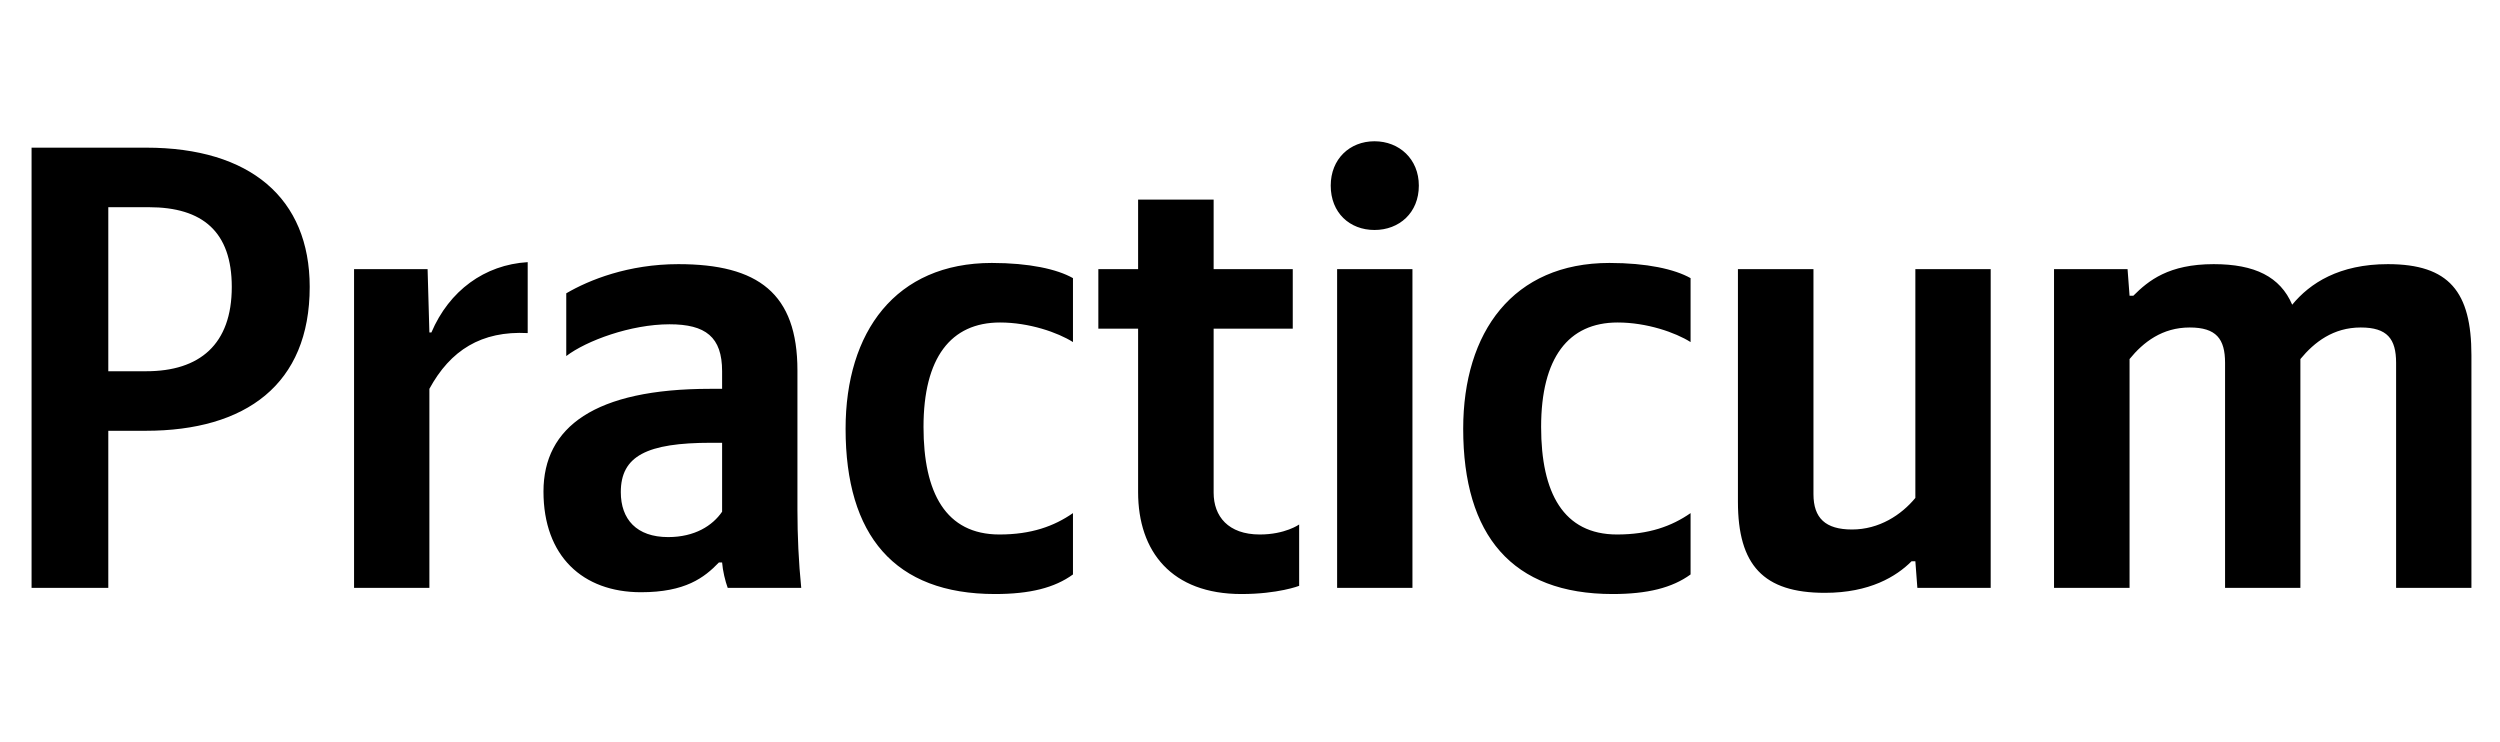 <svg xmlns="http://www.w3.org/2000/svg" xmlns:xlink="http://www.w3.org/1999/xlink" width="125.12" height="37.152"><path fill="#000" d="M1.58 7.39L1.58 29.42L5.42 29.42L5.42 21.56L7.29 21.56C12.30 21.56 15.50 19.24 15.50 14.36C15.50 9.92 12.52 7.39 7.32 7.39ZM7.32 18.58L5.42 18.58L5.42 10.37L7.45 10.37C10.14 10.37 11.60 11.60 11.60 14.36C11.60 17.24 9.99 18.58 7.32 18.58ZM21.49 19.46C22.54 17.53 24.09 16.55 26.41 16.67L26.41 13.12C24.25 13.25 22.48 14.55 21.59 16.64L21.49 16.64L21.40 13.47L17.72 13.47L17.72 29.42L21.49 29.42ZM39.91 18.54C39.91 14.68 37.94 13.22 33.95 13.22C31.45 13.22 29.48 14.01 28.34 14.68L28.34 17.82C29.35 17.05 31.57 16.23 33.51 16.23C35.31 16.23 36.14 16.86 36.14 18.58L36.14 19.46L35.54 19.46C29.77 19.46 27.20 21.37 27.20 24.60C27.20 27.83 29.16 29.64 32.08 29.64C34.30 29.64 35.25 28.91 35.98 28.15L36.14 28.15C36.17 28.56 36.30 29.10 36.42 29.42L40.10 29.42C39.97 28.12 39.91 26.82 39.91 25.52ZM36.14 25.61C35.66 26.31 34.77 26.88 33.44 26.88C31.86 26.88 31.07 25.99 31.07 24.63C31.07 22.82 32.37 22.16 35.60 22.16L36.14 22.16ZM49.80 29.73C51.54 29.73 52.78 29.42 53.70 28.75L53.70 25.68C52.75 26.34 51.61 26.75 50.02 26.75C47.33 26.75 46.22 24.66 46.22 21.37C46.22 17.91 47.58 16.14 50.05 16.14C51.51 16.14 52.94 16.64 53.70 17.12L53.70 13.92C52.91 13.47 51.51 13.16 49.64 13.16C44.82 13.16 42.32 16.61 42.32 21.46C42.32 26.79 44.76 29.73 49.80 29.73ZM54.97 13.47L54.97 16.45L56.96 16.45L56.96 24.63C56.96 27.61 58.64 29.73 62.13 29.73C63.97 29.73 65.02 29.32 65.02 29.32L65.02 26.25C65.02 26.25 64.32 26.75 63.05 26.75C61.47 26.75 60.74 25.84 60.74 24.66L60.74 16.45L64.70 16.45L64.70 13.47L60.74 13.47L60.74 9.99L56.96 9.99L56.96 13.47ZM68.79 11.51C70.03 11.51 71.01 10.65 71.01 9.29C71.01 7.96 70.03 7.07 68.79 7.07C67.55 7.07 66.60 7.96 66.60 9.29C66.60 10.65 67.55 11.51 68.79 11.51ZM66.92 13.47L66.92 29.42L70.69 29.42L70.69 13.47ZM80.71 29.73C82.45 29.73 83.69 29.42 84.61 28.75L84.61 25.68C83.66 26.34 82.52 26.75 80.93 26.75C78.24 26.75 77.13 24.66 77.13 21.37C77.13 17.91 78.49 16.14 80.96 16.14C82.42 16.14 83.85 16.64 84.61 17.12L84.61 13.92C83.81 13.47 82.42 13.16 80.55 13.16C75.73 13.16 73.23 16.61 73.23 21.46C73.23 26.79 75.67 29.73 80.71 29.73ZM95.86 24.92C95.16 25.77 94.05 26.50 92.69 26.50C91.36 26.50 90.76 25.93 90.76 24.73L90.76 13.47L86.98 13.47L86.98 25.11C86.98 28.28 88.25 29.67 91.33 29.67C93.58 29.67 94.91 28.85 95.67 28.09L95.86 28.09L95.96 29.42L99.63 29.42L99.63 13.47L95.86 13.47ZM106.58 17.97C107.27 17.12 108.22 16.39 109.59 16.39C110.92 16.39 111.36 16.96 111.36 18.16L111.36 29.42L115.13 29.42L115.13 17.97C115.83 17.12 116.78 16.39 118.15 16.39C119.48 16.39 119.92 16.96 119.92 18.16L119.92 29.42L123.69 29.42L123.69 17.78C123.69 14.61 122.58 13.22 119.51 13.22C117.07 13.22 115.61 14.17 114.72 15.25C114.12 13.85 112.85 13.22 110.79 13.22C108.54 13.22 107.53 14.04 106.77 14.80L106.58 14.80L106.48 13.47L102.80 13.47L102.80 29.42L106.58 29.42Z"/></svg>